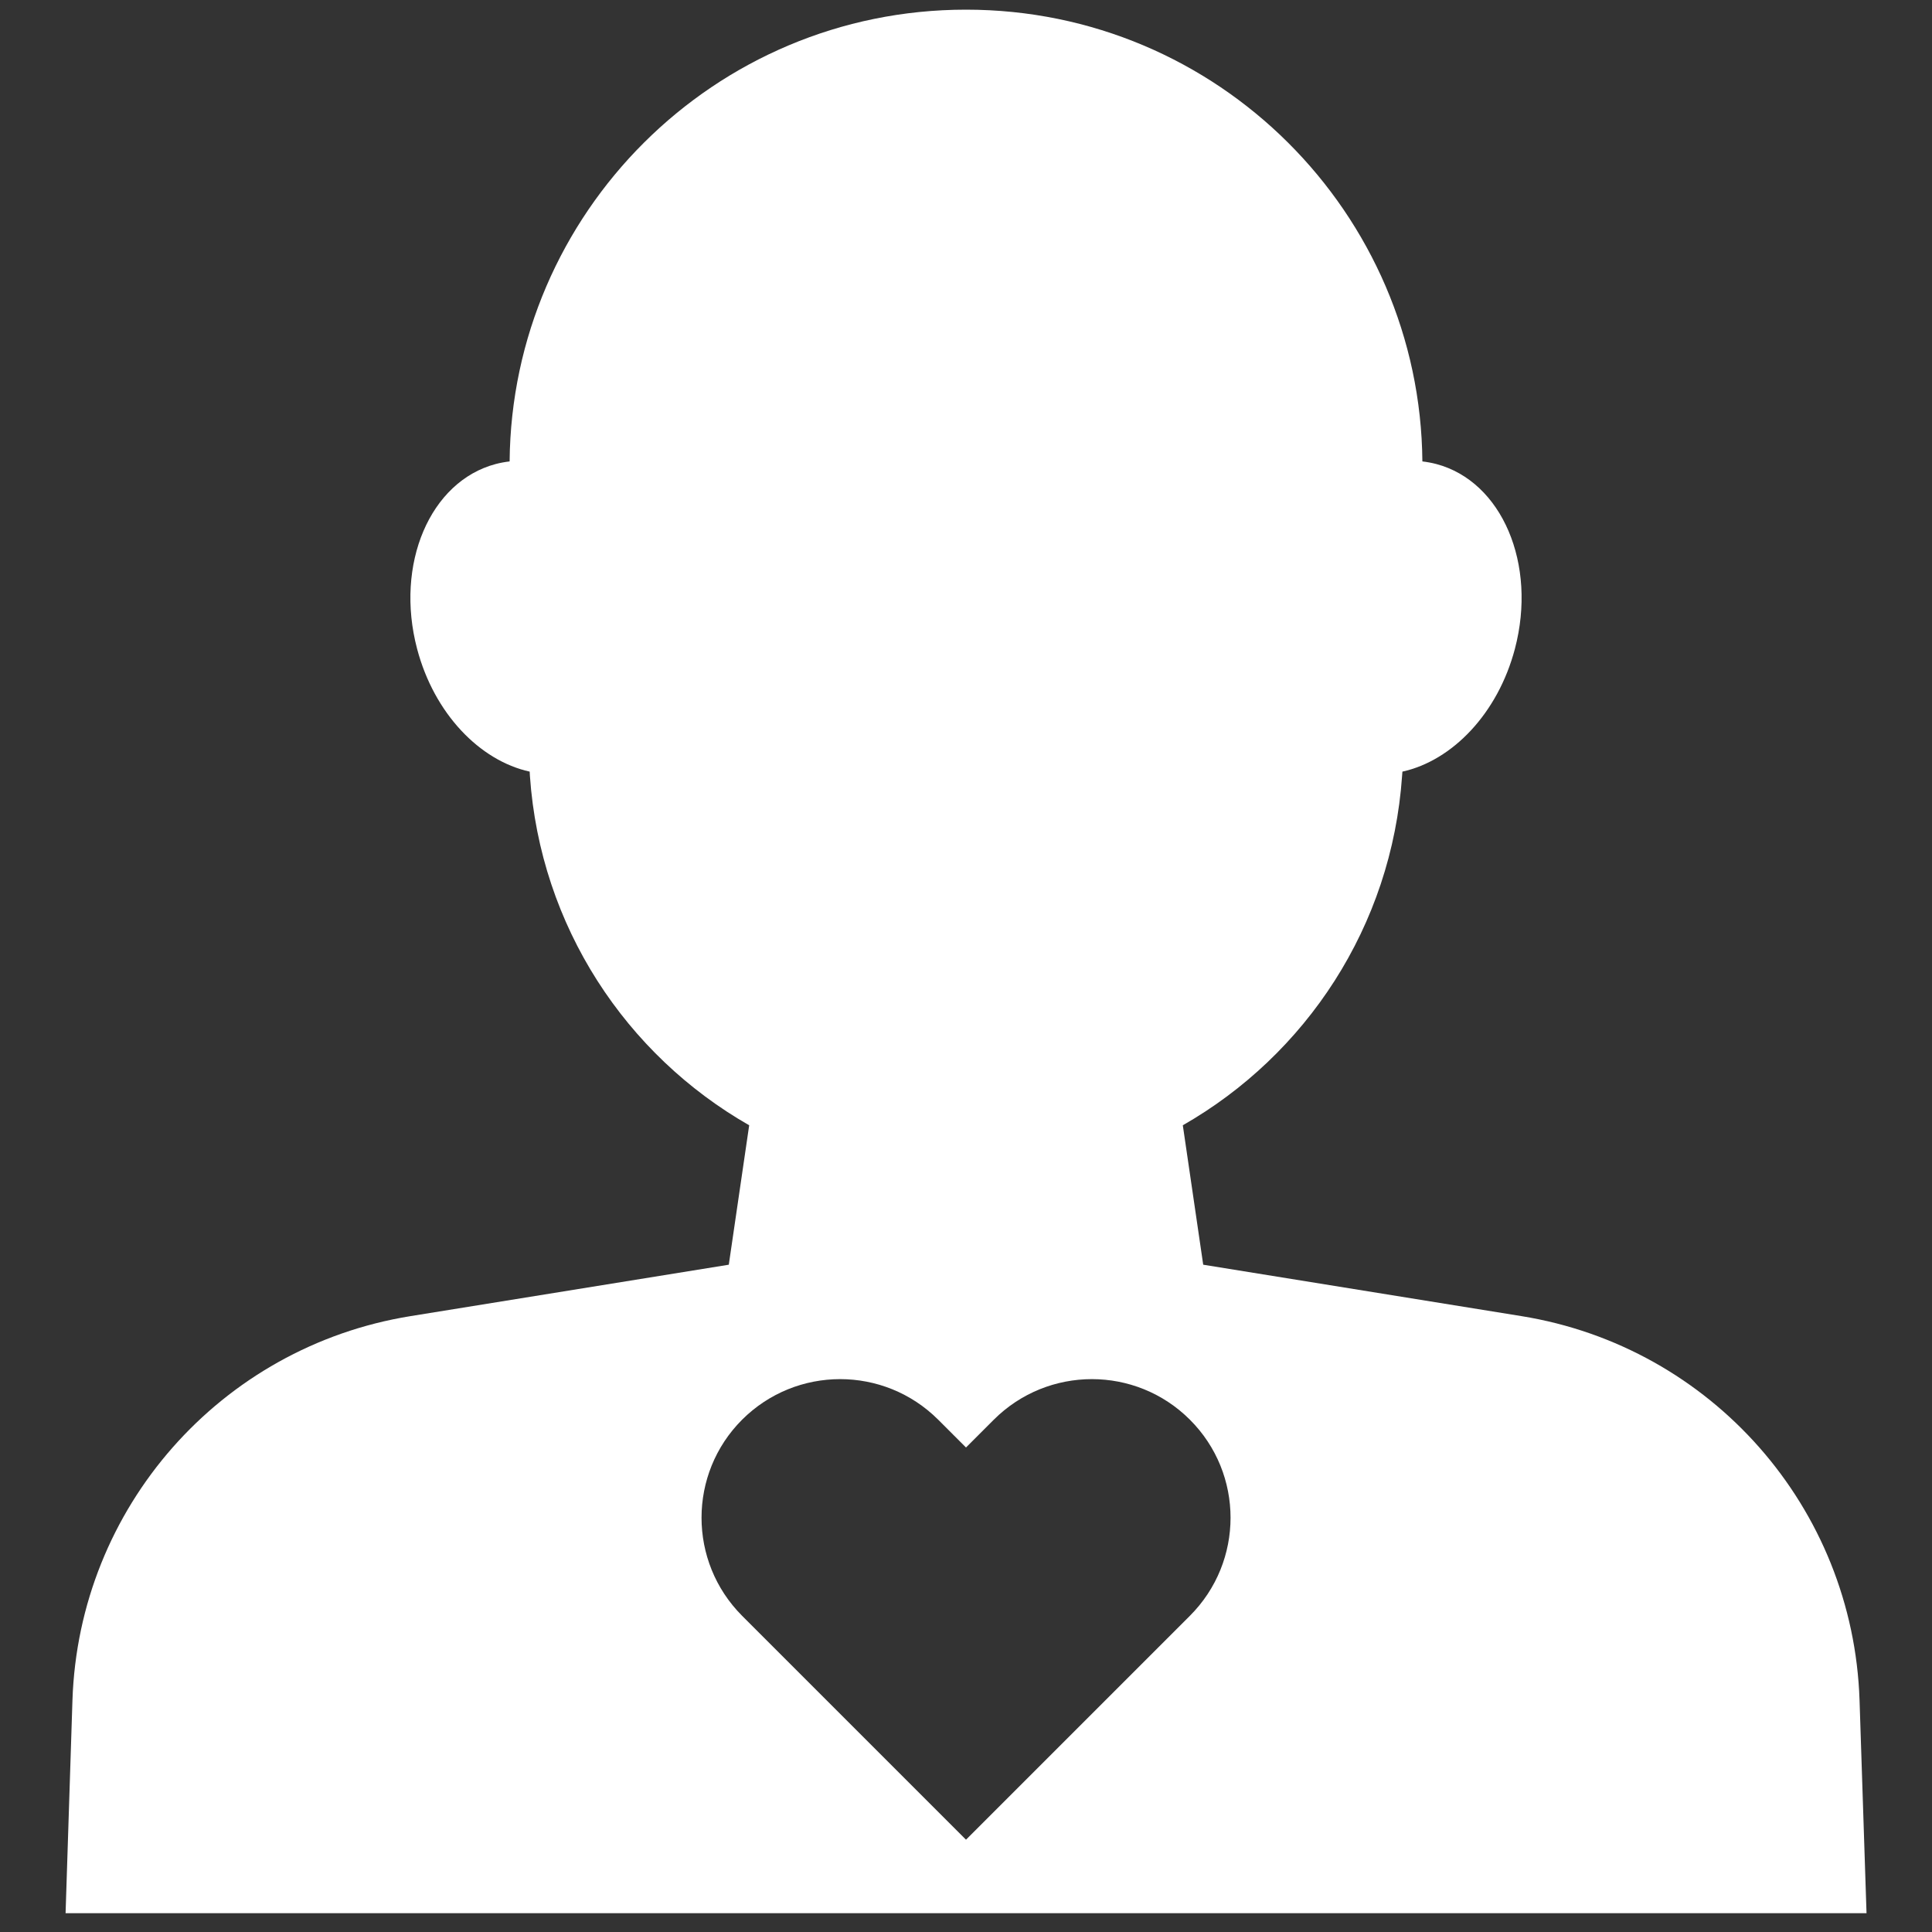 <svg width="18" height="18" viewBox="0 0 18 18" fill="none" xmlns="http://www.w3.org/2000/svg">
<rect x="0" y="0" width="18" height="18" fill="#333333" stroke="none"/>
<g clip-path="url(#clip0_8622_160578)">
<g clip-path="url(#clip1_8622_160578)">
<path fill-rule="evenodd" clip-rule="evenodd" d="M4.748 4.299C4.768 1.99 6.65 0.09 9 0.09C11.351 0.09 13.232 1.99 13.252 4.299C13.295 4.304 13.338 4.312 13.381 4.323C13.994 4.485 14.322 5.256 14.114 6.045C13.955 6.648 13.53 7.087 13.066 7.189L13.063 7.228C12.966 8.632 12.166 9.829 11.02 10.484L11.21 11.783L14.175 12.262C15.946 12.548 17.266 14.048 17.325 15.841L17.39 17.825H9.51H8.49H0.611L0.675 15.841C0.734 14.048 2.054 12.548 3.825 12.262L6.79 11.783L6.98 10.484C5.834 9.829 5.034 8.632 4.937 7.228L4.935 7.189C4.47 7.087 4.045 6.648 3.886 6.045C3.678 5.256 4.006 4.485 4.619 4.323C4.662 4.312 4.705 4.304 4.748 4.299ZM6.914 13.227C7.419 12.723 8.236 12.723 8.741 13.227L9 13.486L9.259 13.227C9.764 12.723 10.582 12.723 11.086 13.227C11.591 13.731 11.591 14.549 11.086 15.054L9 17.14L6.914 15.054C6.41 14.549 6.41 13.731 6.914 13.227Z" fill="white"/>
</g>
</g>
<defs>
<clipPath id="clip0_8622_160578">
<rect width="18" height="18" fill="white"/>
</clipPath>
<clipPath id="clip1_8622_160578">
<rect width="18" height="18" fill="white"/>
</clipPath>
</defs>
</svg>
